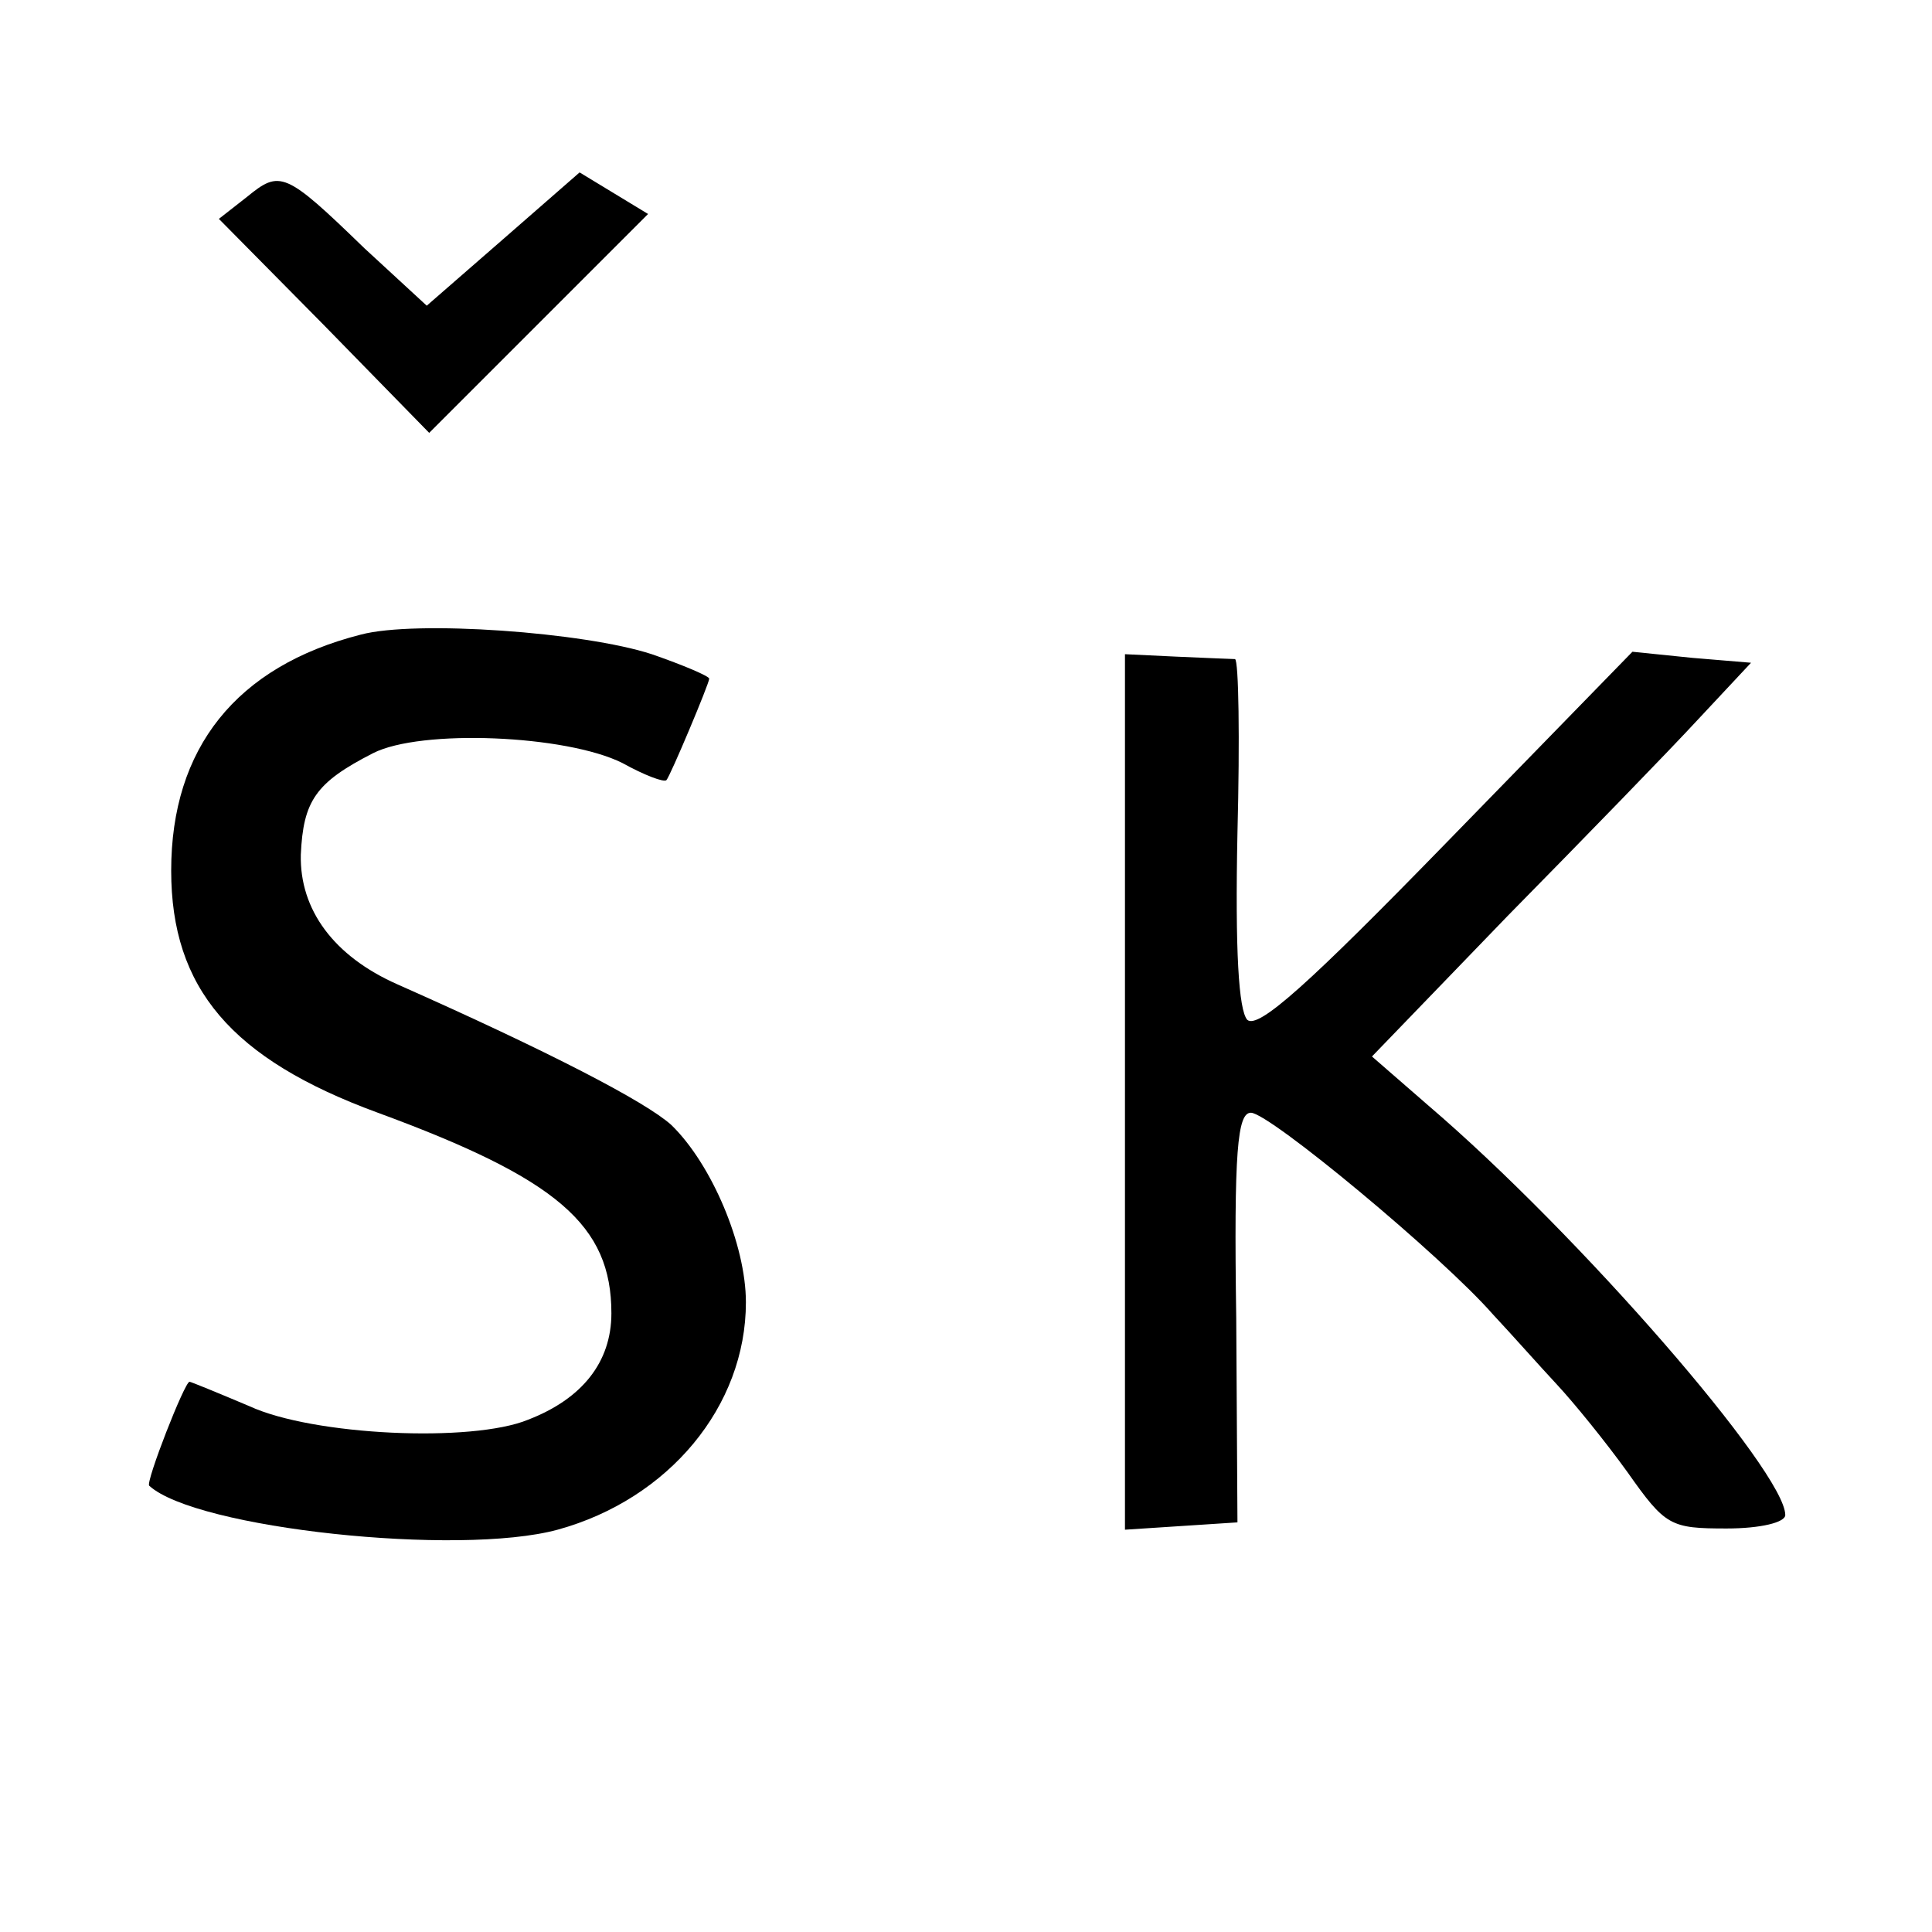 <?xml version="1.0" standalone="no"?>
<!DOCTYPE svg PUBLIC "-//W3C//DTD SVG 20010904//EN"
 "http://www.w3.org/TR/2001/REC-SVG-20010904/DTD/svg10.dtd">
<svg version="1.0" xmlns="http://www.w3.org/2000/svg"
 width="158pt" height="158pt" viewBox="0 0 158 158"
 preserveAspectRatio="xMidYMid meet">
<g transform="translate(0,158) scale(0.1,-0.1)"
fill="#000000" stroke="none">
<path d="M202 1419 l-23 -18 86 -87 86 -88 90 90 89 89 -28 17 -28 17 -63 -55
-62 -54 -51 47 c-65 63 -69 64 -96 42z"/>
<path d="M295 1061 c-102 -26 -155 -93 -155 -193 0 -96 49 -154 169 -198 147
-54 191 -92 191 -164 0 -40 -24 -70 -68 -87 -46 -19 -176 -13 -228 11 -26 11
-48 20 -49 20 -4 0 -36 -82 -33 -85 38 -35 253 -58 334 -36 91 25 154 101 154
186 0 47 -28 113 -61 145 -21 19 -100 60 -224 115 -52 23 -80 61 -79 106 2 44
12 59 59 83 39 20 158 15 204 -8 18 -10 34 -16 36 -14 3 3 35 79 35 83 0 2
-21 11 -47 20 -55 18 -193 28 -238 16z"/>
<path d="M920 687 l0 -358 46 3 46 3 -1 167 c-2 137 1 168 12 168 15 0 156
-117 198 -165 15 -16 38 -42 52 -57 14 -15 40 -47 58 -72 31 -44 35 -46 81
-46 28 0 48 5 48 11 0 35 -168 229 -292 335 l-46 40 111 115 c62 63 132 135
156 161 l43 46 -48 4 -49 5 -152 -156 c-112 -115 -154 -153 -163 -145 -7 8
-10 56 -8 153 2 77 1 141 -2 142 -3 0 -24 1 -48 2 l-42 2 0 -358z"/>
</g>
</svg>
